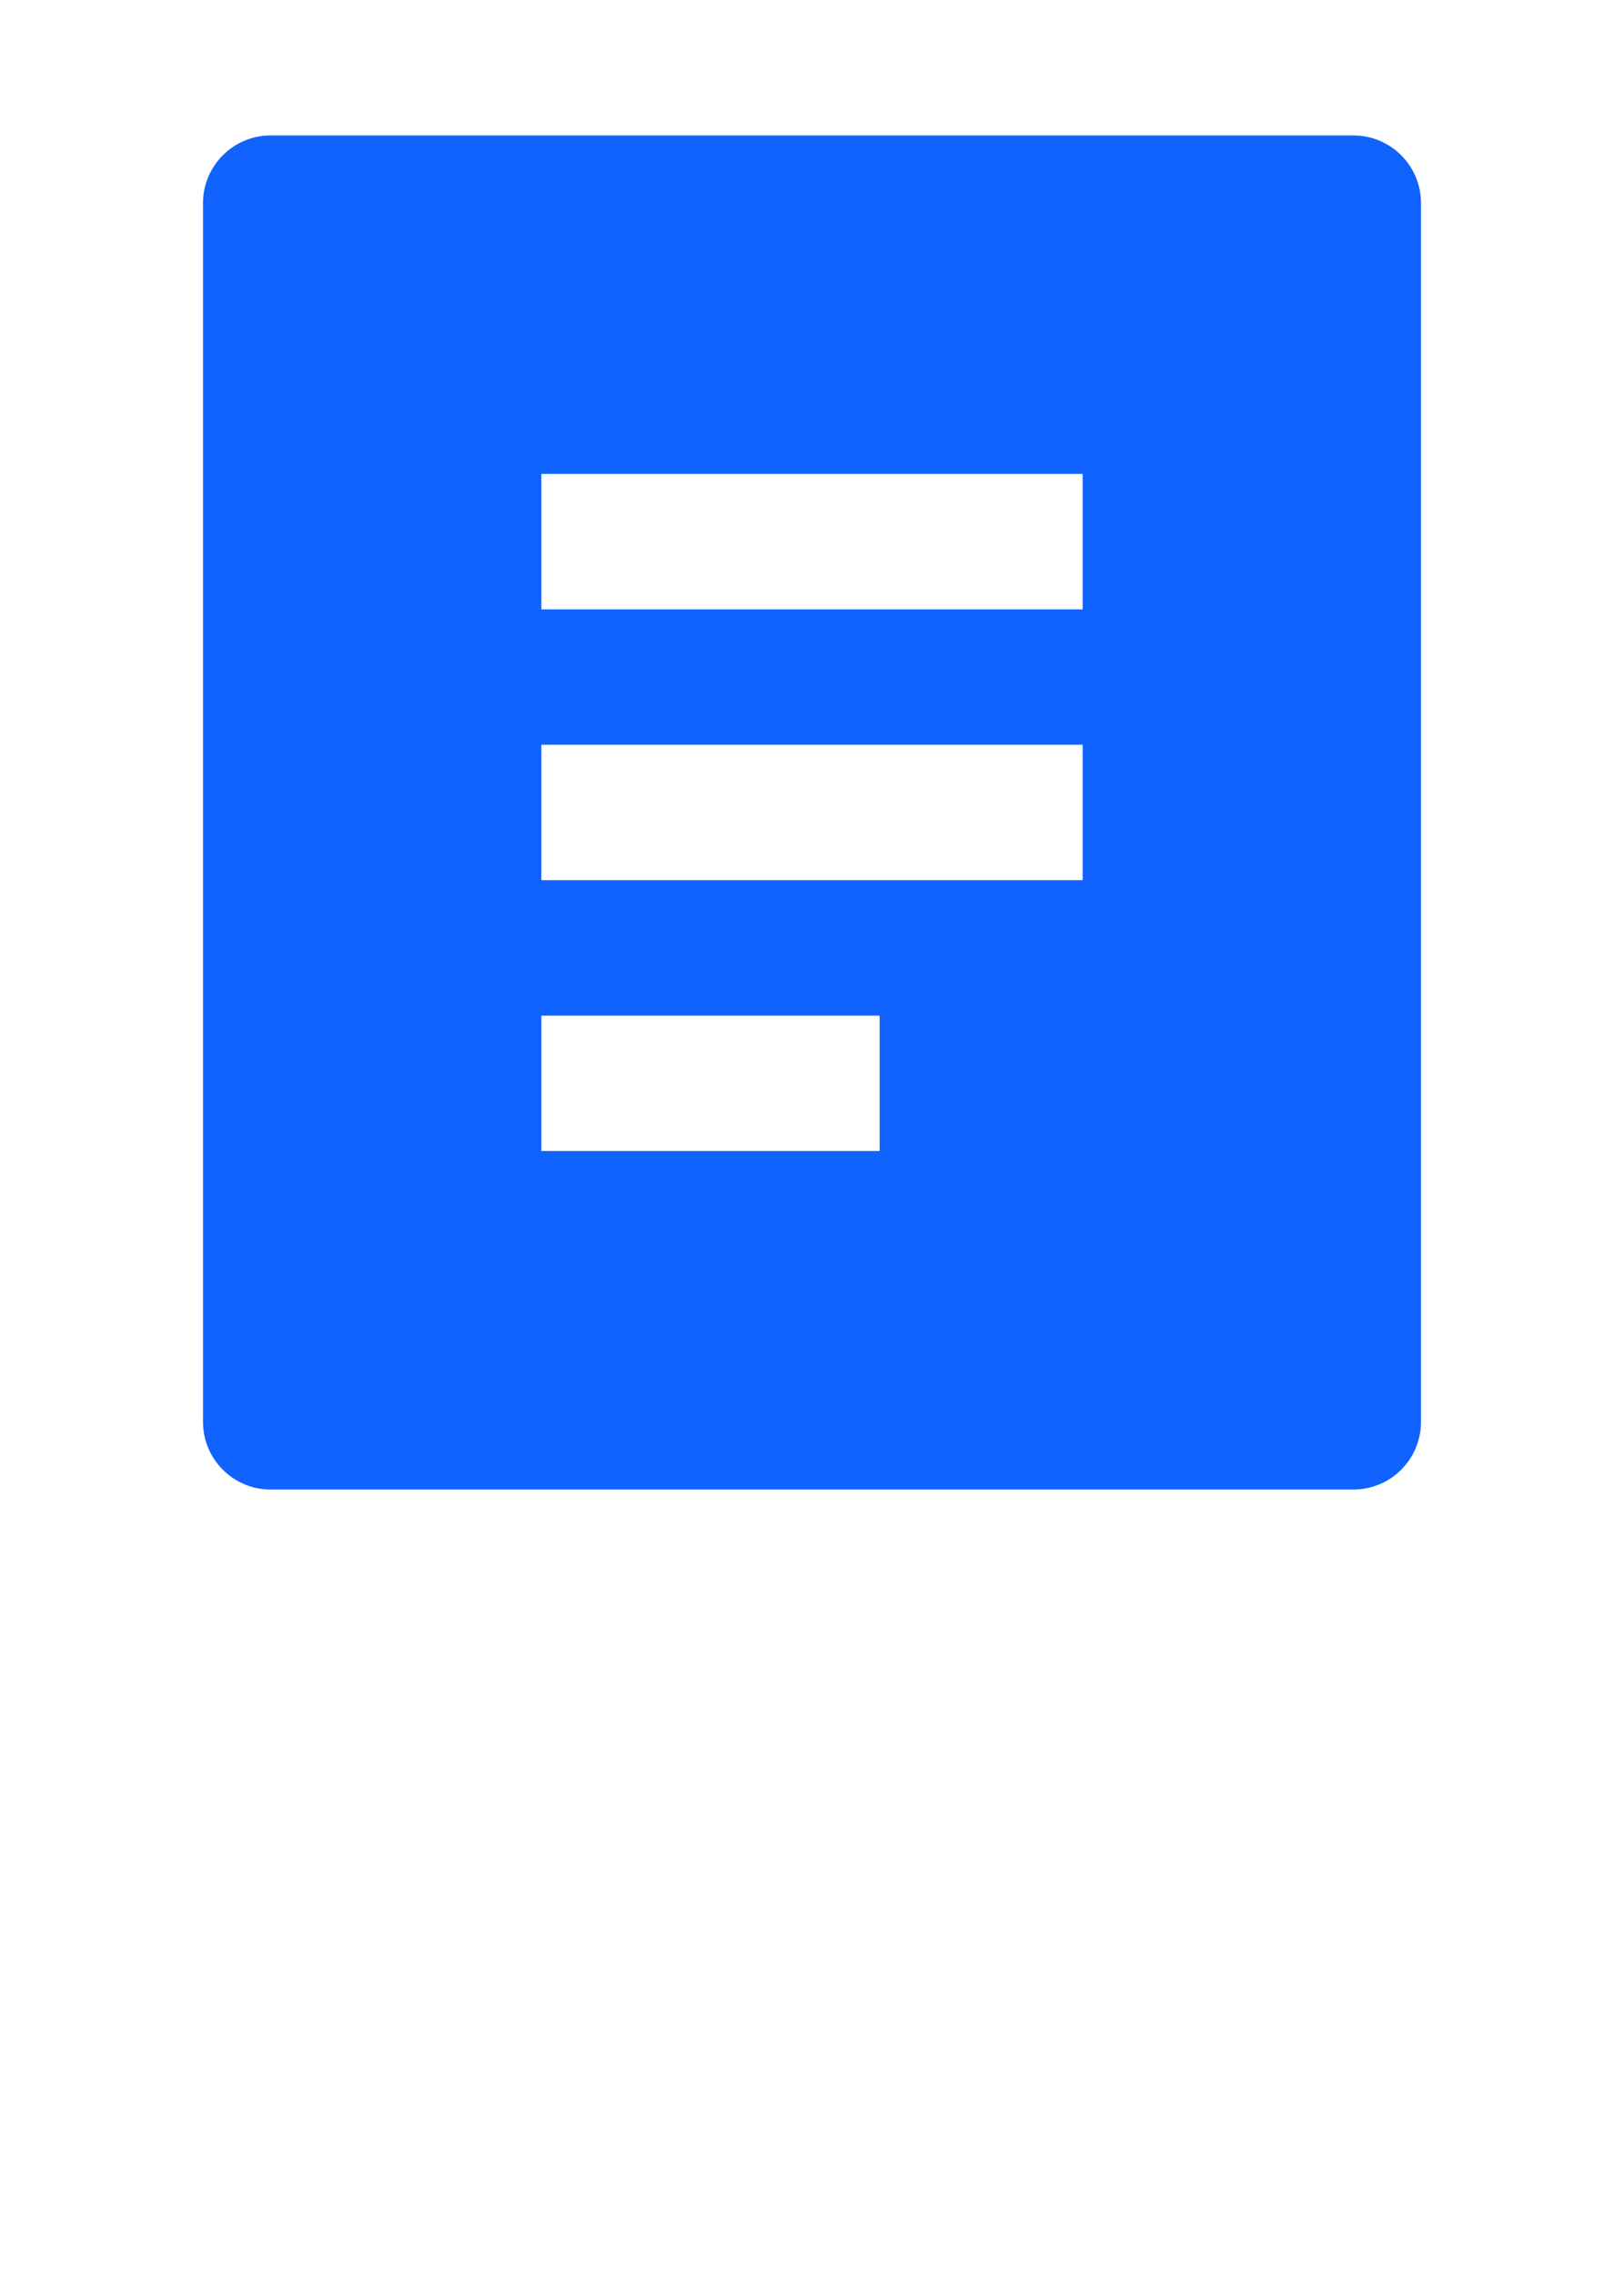<svg width="20" height="28" viewBox="0 0 20 28" fill="none" xmlns="http://www.w3.org/2000/svg">
<path d="M16.667 18.333H3.333C2.873 18.333 2.5 17.96 2.5 17.5V2.5C2.5 2.04 2.873 1.667 3.333 1.667H16.667C17.127 1.667 17.5 2.04 17.5 2.5V17.5C17.5 17.96 17.127 18.333 16.667 18.333ZM6.667 5.833V7.5H13.333V5.833H6.667ZM6.667 9.166V10.833H13.333V9.166H6.667ZM6.667 12.5V14.166H10.833V12.5H6.667Z" fill="#1063FF"/>
</svg>
